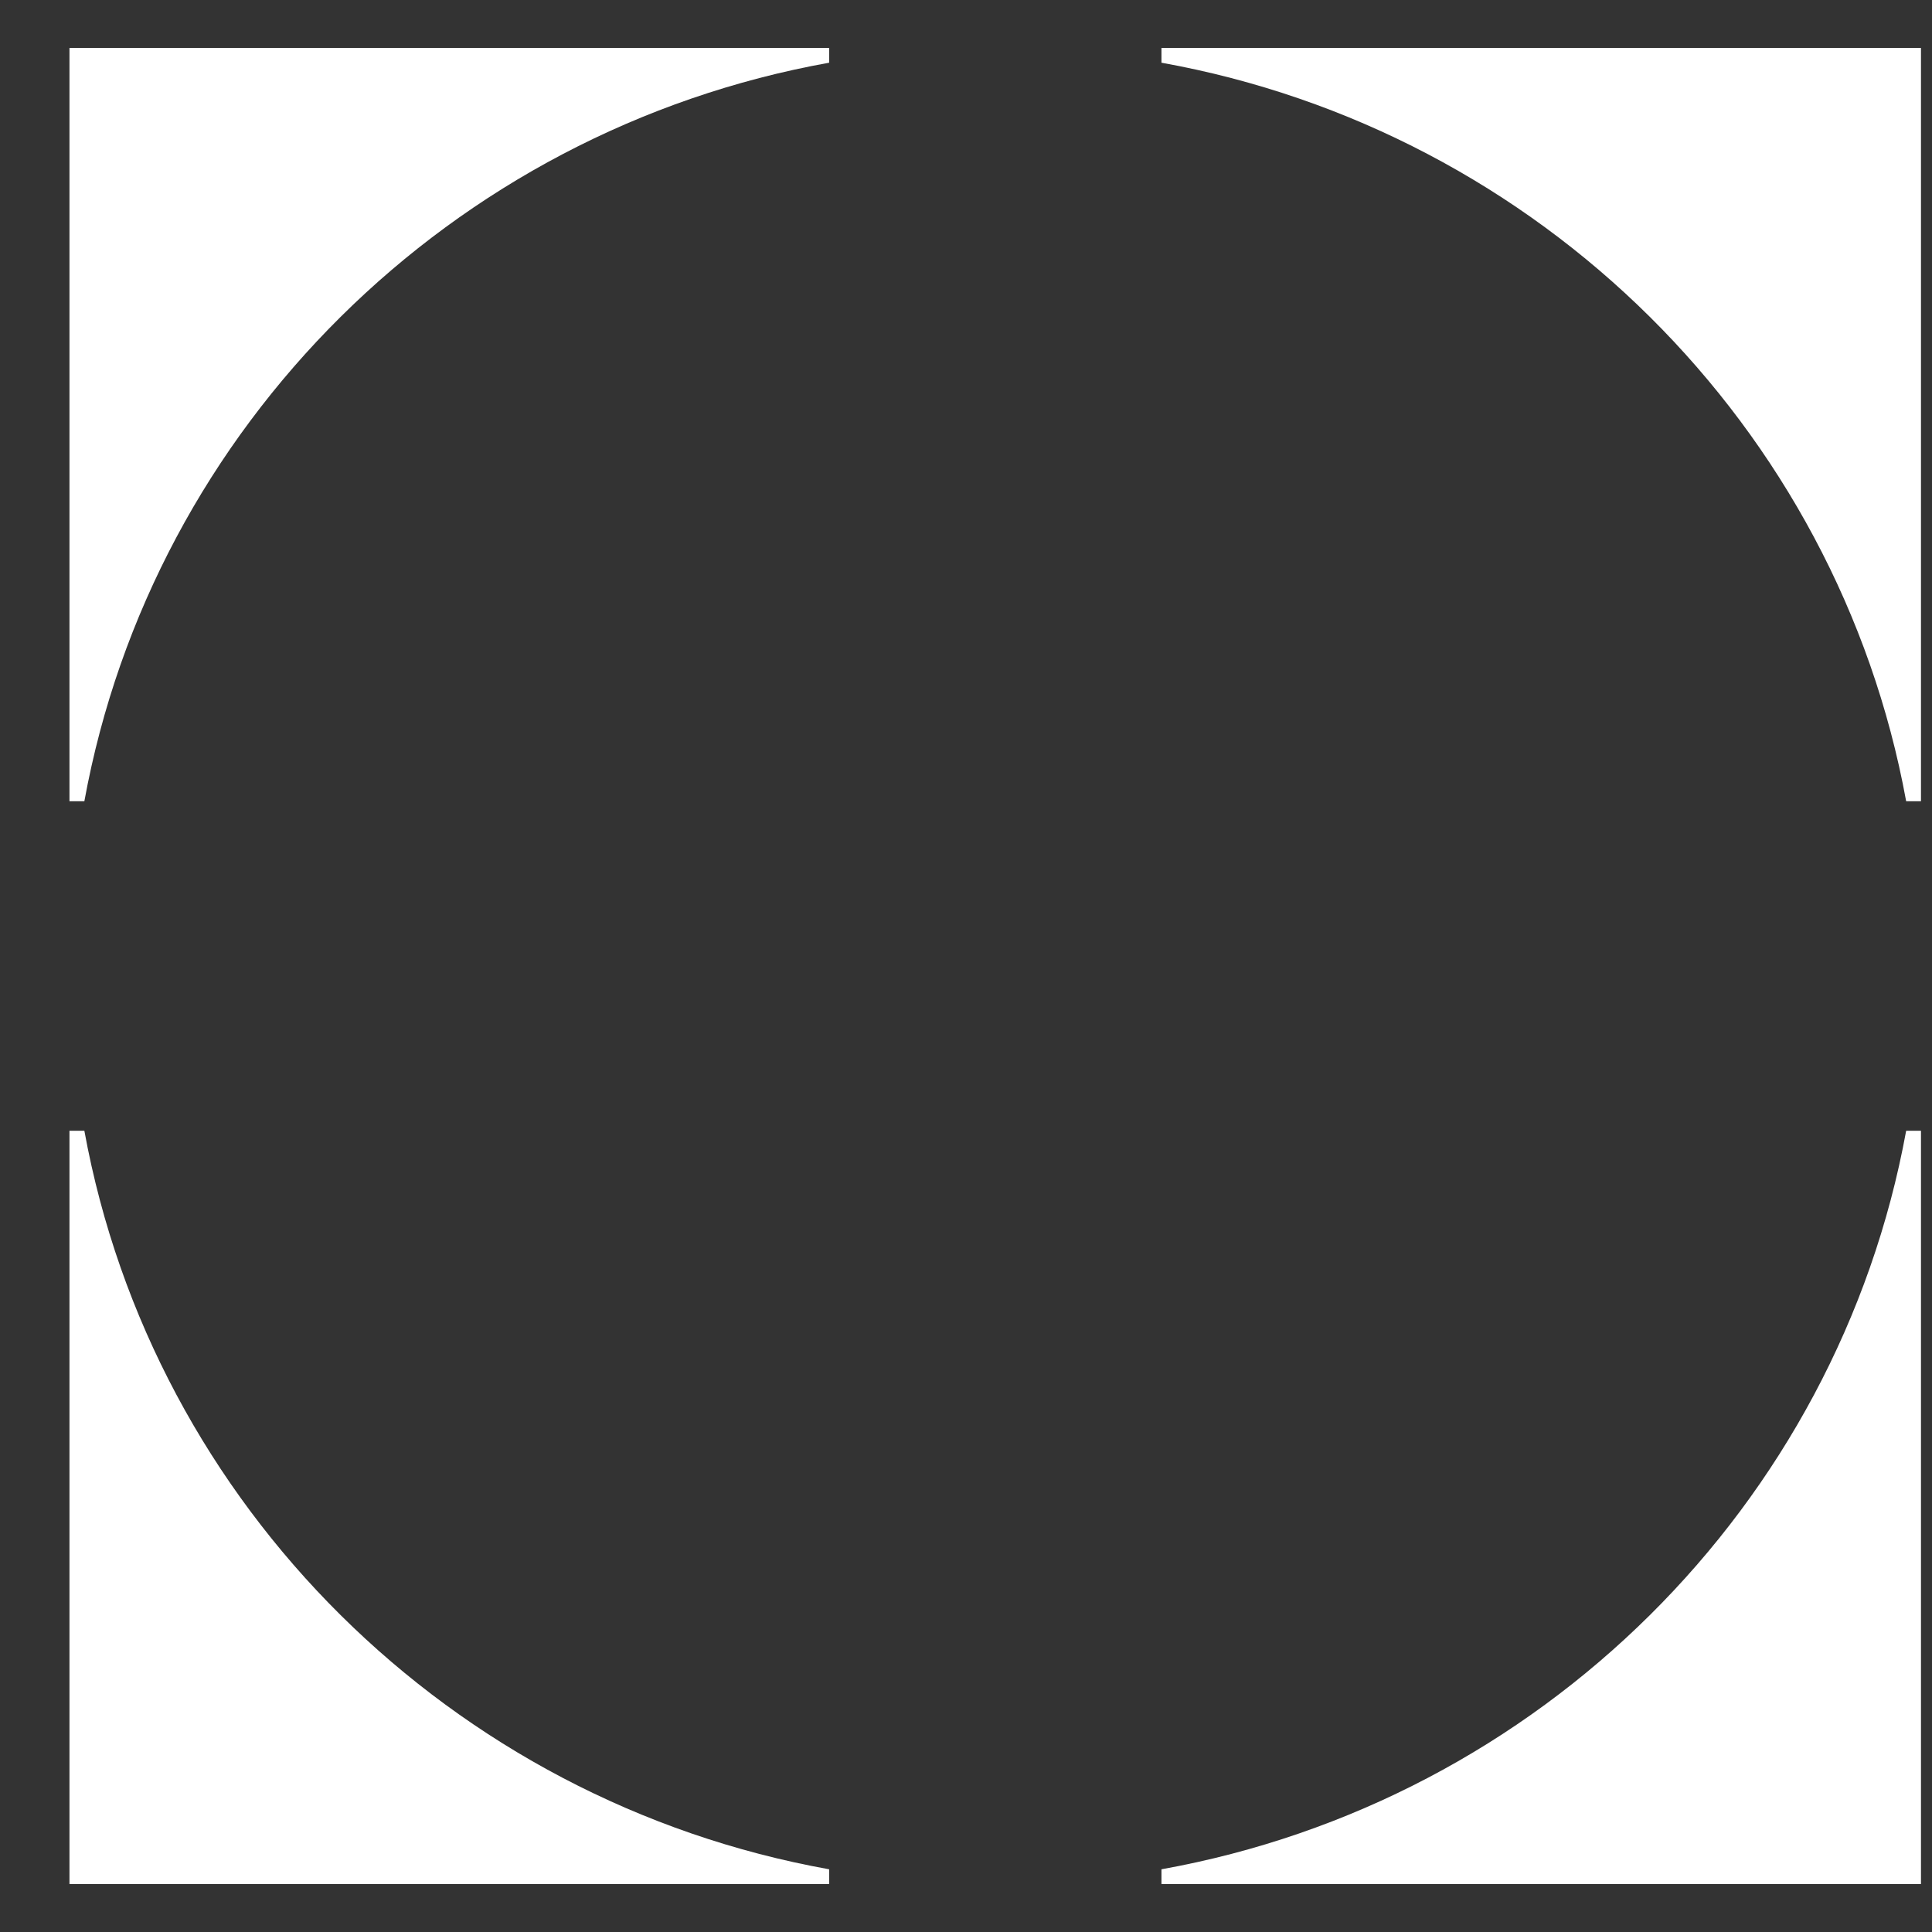<svg width="24" height="24" viewBox="0 0 24 24" fill="none" xmlns="http://www.w3.org/2000/svg">
<rect x="0" y="0" width="24" height="24" fill="#333333" stroke="none"/>
<path fill-rule="evenodd" clip-rule="evenodd" d="M0.863 0.596H10.3V0.779C5.603 1.623 1.899 5.295 1.048 9.953H0.863V0.596ZM1.048 14.047H0.863V23.404H10.3V23.221C5.603 22.377 1.899 18.704 1.048 14.047ZM23.863 14.047H23.679C22.827 18.704 19.124 22.377 14.428 23.221V23.404H23.863V14.047ZM23.679 9.953H23.863V0.596H14.428V0.779C19.124 1.623 22.827 5.296 23.679 9.953Z" fill="white"/>
</svg>
